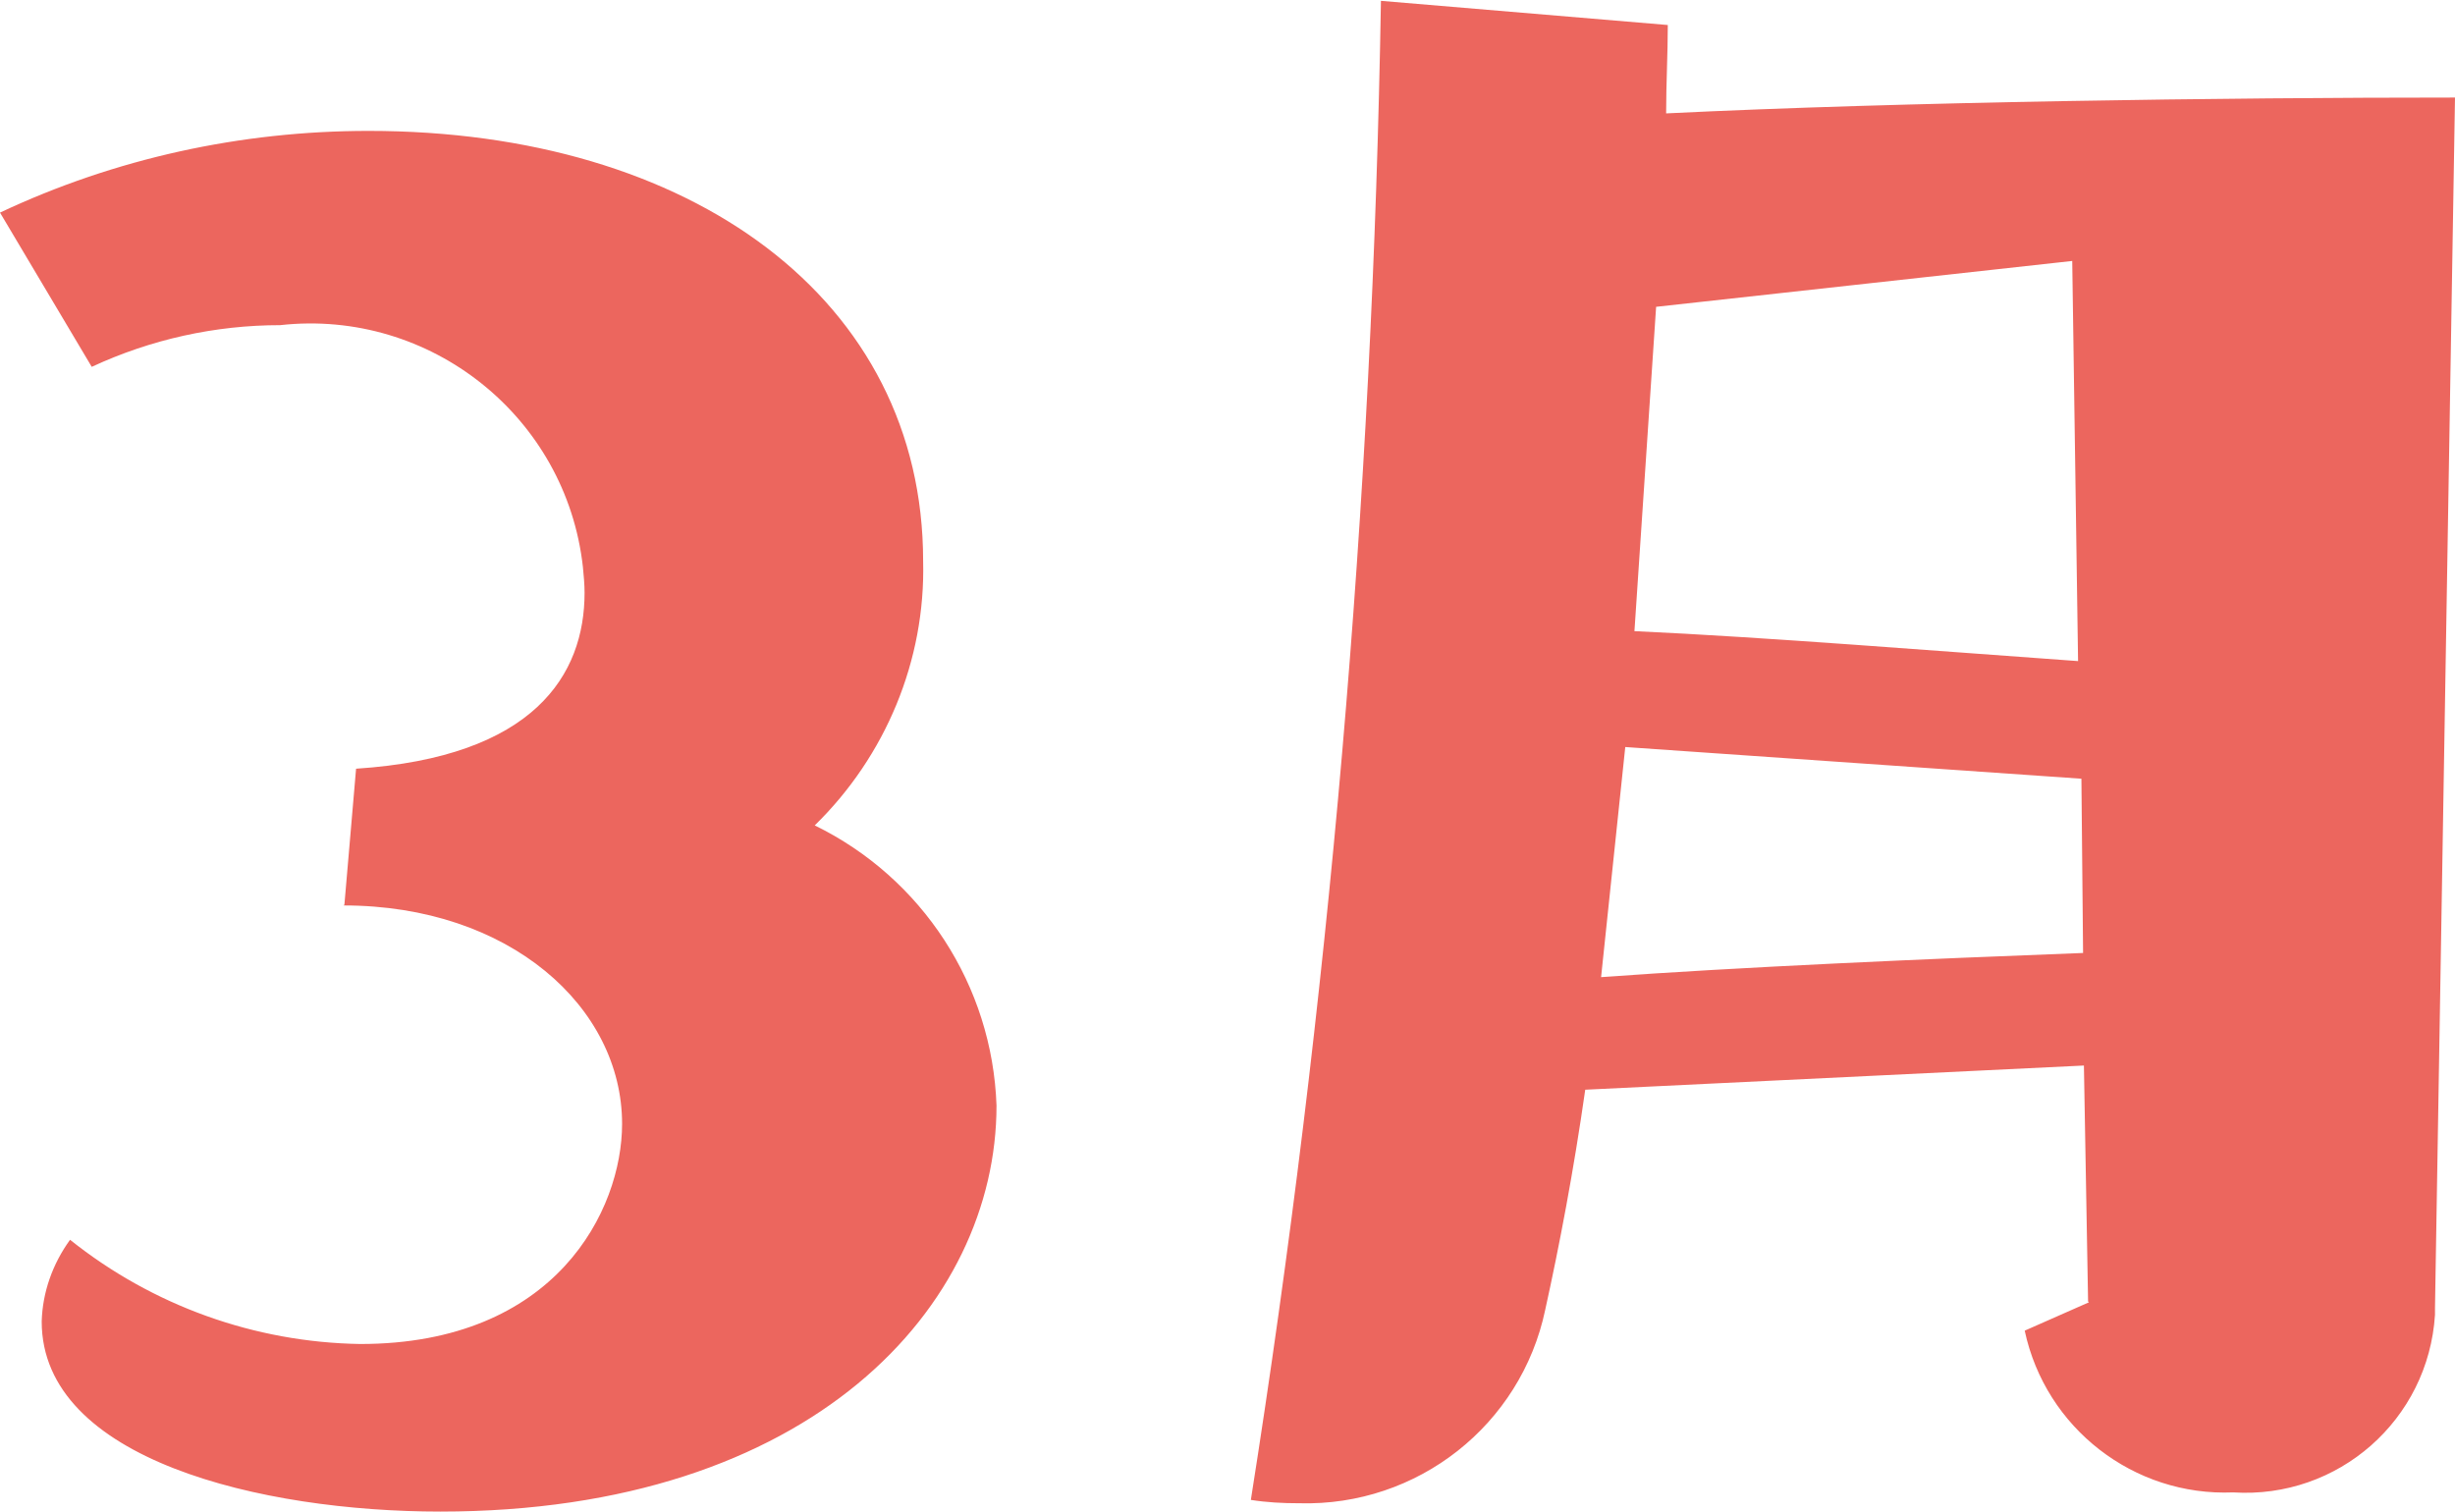 <?xml version="1.0" encoding="UTF-8"?>
<svg id="a" xmlns="http://www.w3.org/2000/svg" width="29.44" height="18.13" viewBox="0 0 29.44 18.13">
  <defs>
    <style>
      .c {
        fill: #ec665e;
      }
    </style>
  </defs>
  <path id="b" class="c" d="M4.12,10.86c1.99,0,3.34,1.22,3.34,2.62,0,1.03-.79,2.64-3.14,2.64-1.27-.02-2.49-.46-3.48-1.25-.21,.29-.33,.63-.34,.98,0,1.66,2.64,2.28,4.78,2.28,4.46,0,6.67-2.47,6.67-4.87-.05-1.44-.89-2.73-2.18-3.36,.85-.83,1.33-1.98,1.3-3.17,0-3.14-2.78-5.16-6.65-5.16-1.53,0-3.04,.33-4.42,.98l1.1,1.85c.71-.33,1.48-.5,2.26-.5,1.8-.2,3.43,1.1,3.63,2.9,.01,.1,.02,.21,.02,.31,0,.98-.6,1.97-2.74,2.11l-.14,1.63h0Zm20.93,4.76l-.77,.34c.25,1.17,1.31,1.99,2.5,1.94,1.26,.08,2.34-.87,2.42-2.13v-.08l.24-14.52c-2.76,0-6.6,.05-9.46,.19,0-.36,.02-.72,.02-1.06l-3.44-.29c-.1,6.02-.62,12.03-1.56,17.98,.19,.03,.38,.04,.58,.04,1.42,.04,2.66-.94,2.95-2.32,.17-.77,.34-1.66,.48-2.64l5.98-.29,.05,2.83h0Zm-.12-7.69c-1.68-.12-3.79-.29-5.33-.36l.26-3.89,4.99-.55,.07,4.8h0Zm.05,3.5c-1.85,.07-4.15,.17-5.78,.29l.29-2.76,5.47,.38,.02,2.09Z"/>
</svg>